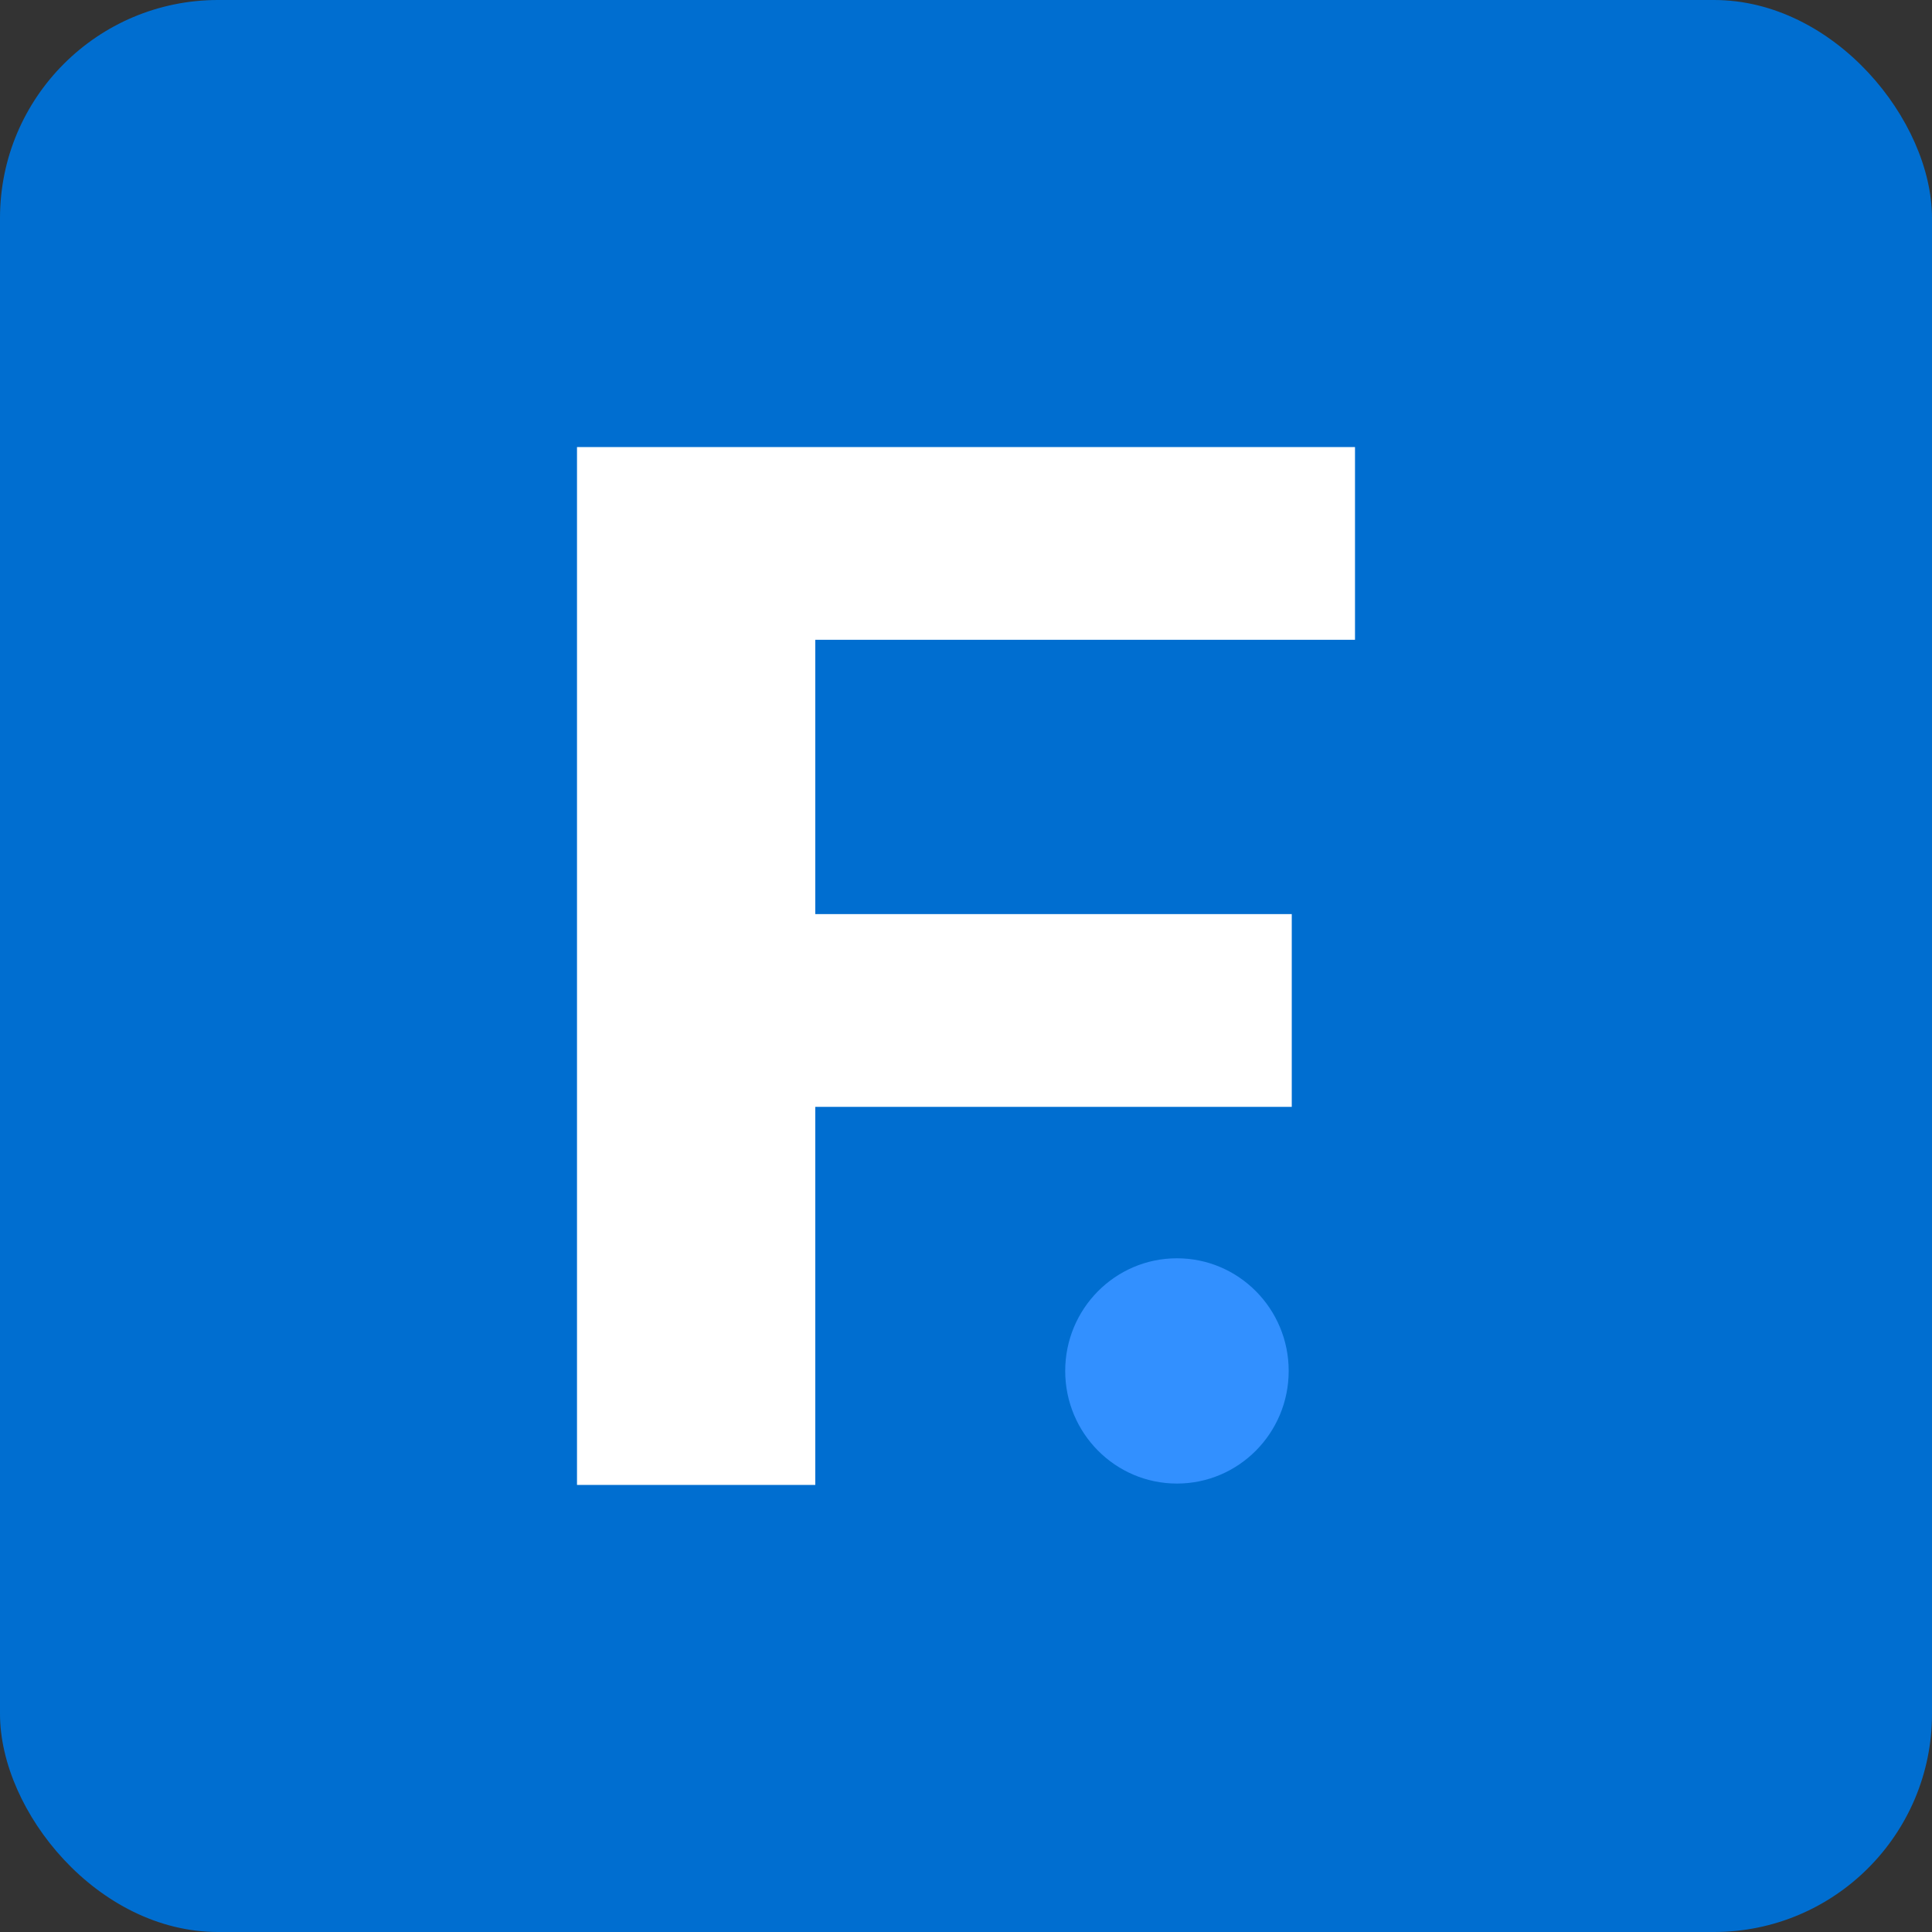 <?xml version="1.0" encoding="UTF-8"?> <svg xmlns="http://www.w3.org/2000/svg" id="a" viewBox="0 0 442 442"><rect x="0" y="0" width="442" height="442" fill="#333333" stroke="none"/><rect width="442" height="442" rx="49.884" ry="49.884" style="fill:#006ed0; stroke-width:0px;"></rect><polygon points="309.995 146.369 309.995 102.28 132.005 102.28 132.005 339.72 186.509 339.72 186.519 339.72 186.519 253.225 295.527 253.225 295.527 209.125 186.519 209.125 186.519 146.369 309.995 146.369" style="fill:#fff; stroke-width:0px;"></polygon><ellipse cx="269.26" cy="313.638" rx="25.564" ry="25.769" style="fill:#3290ff; stroke-width:0px;"></ellipse></svg> 